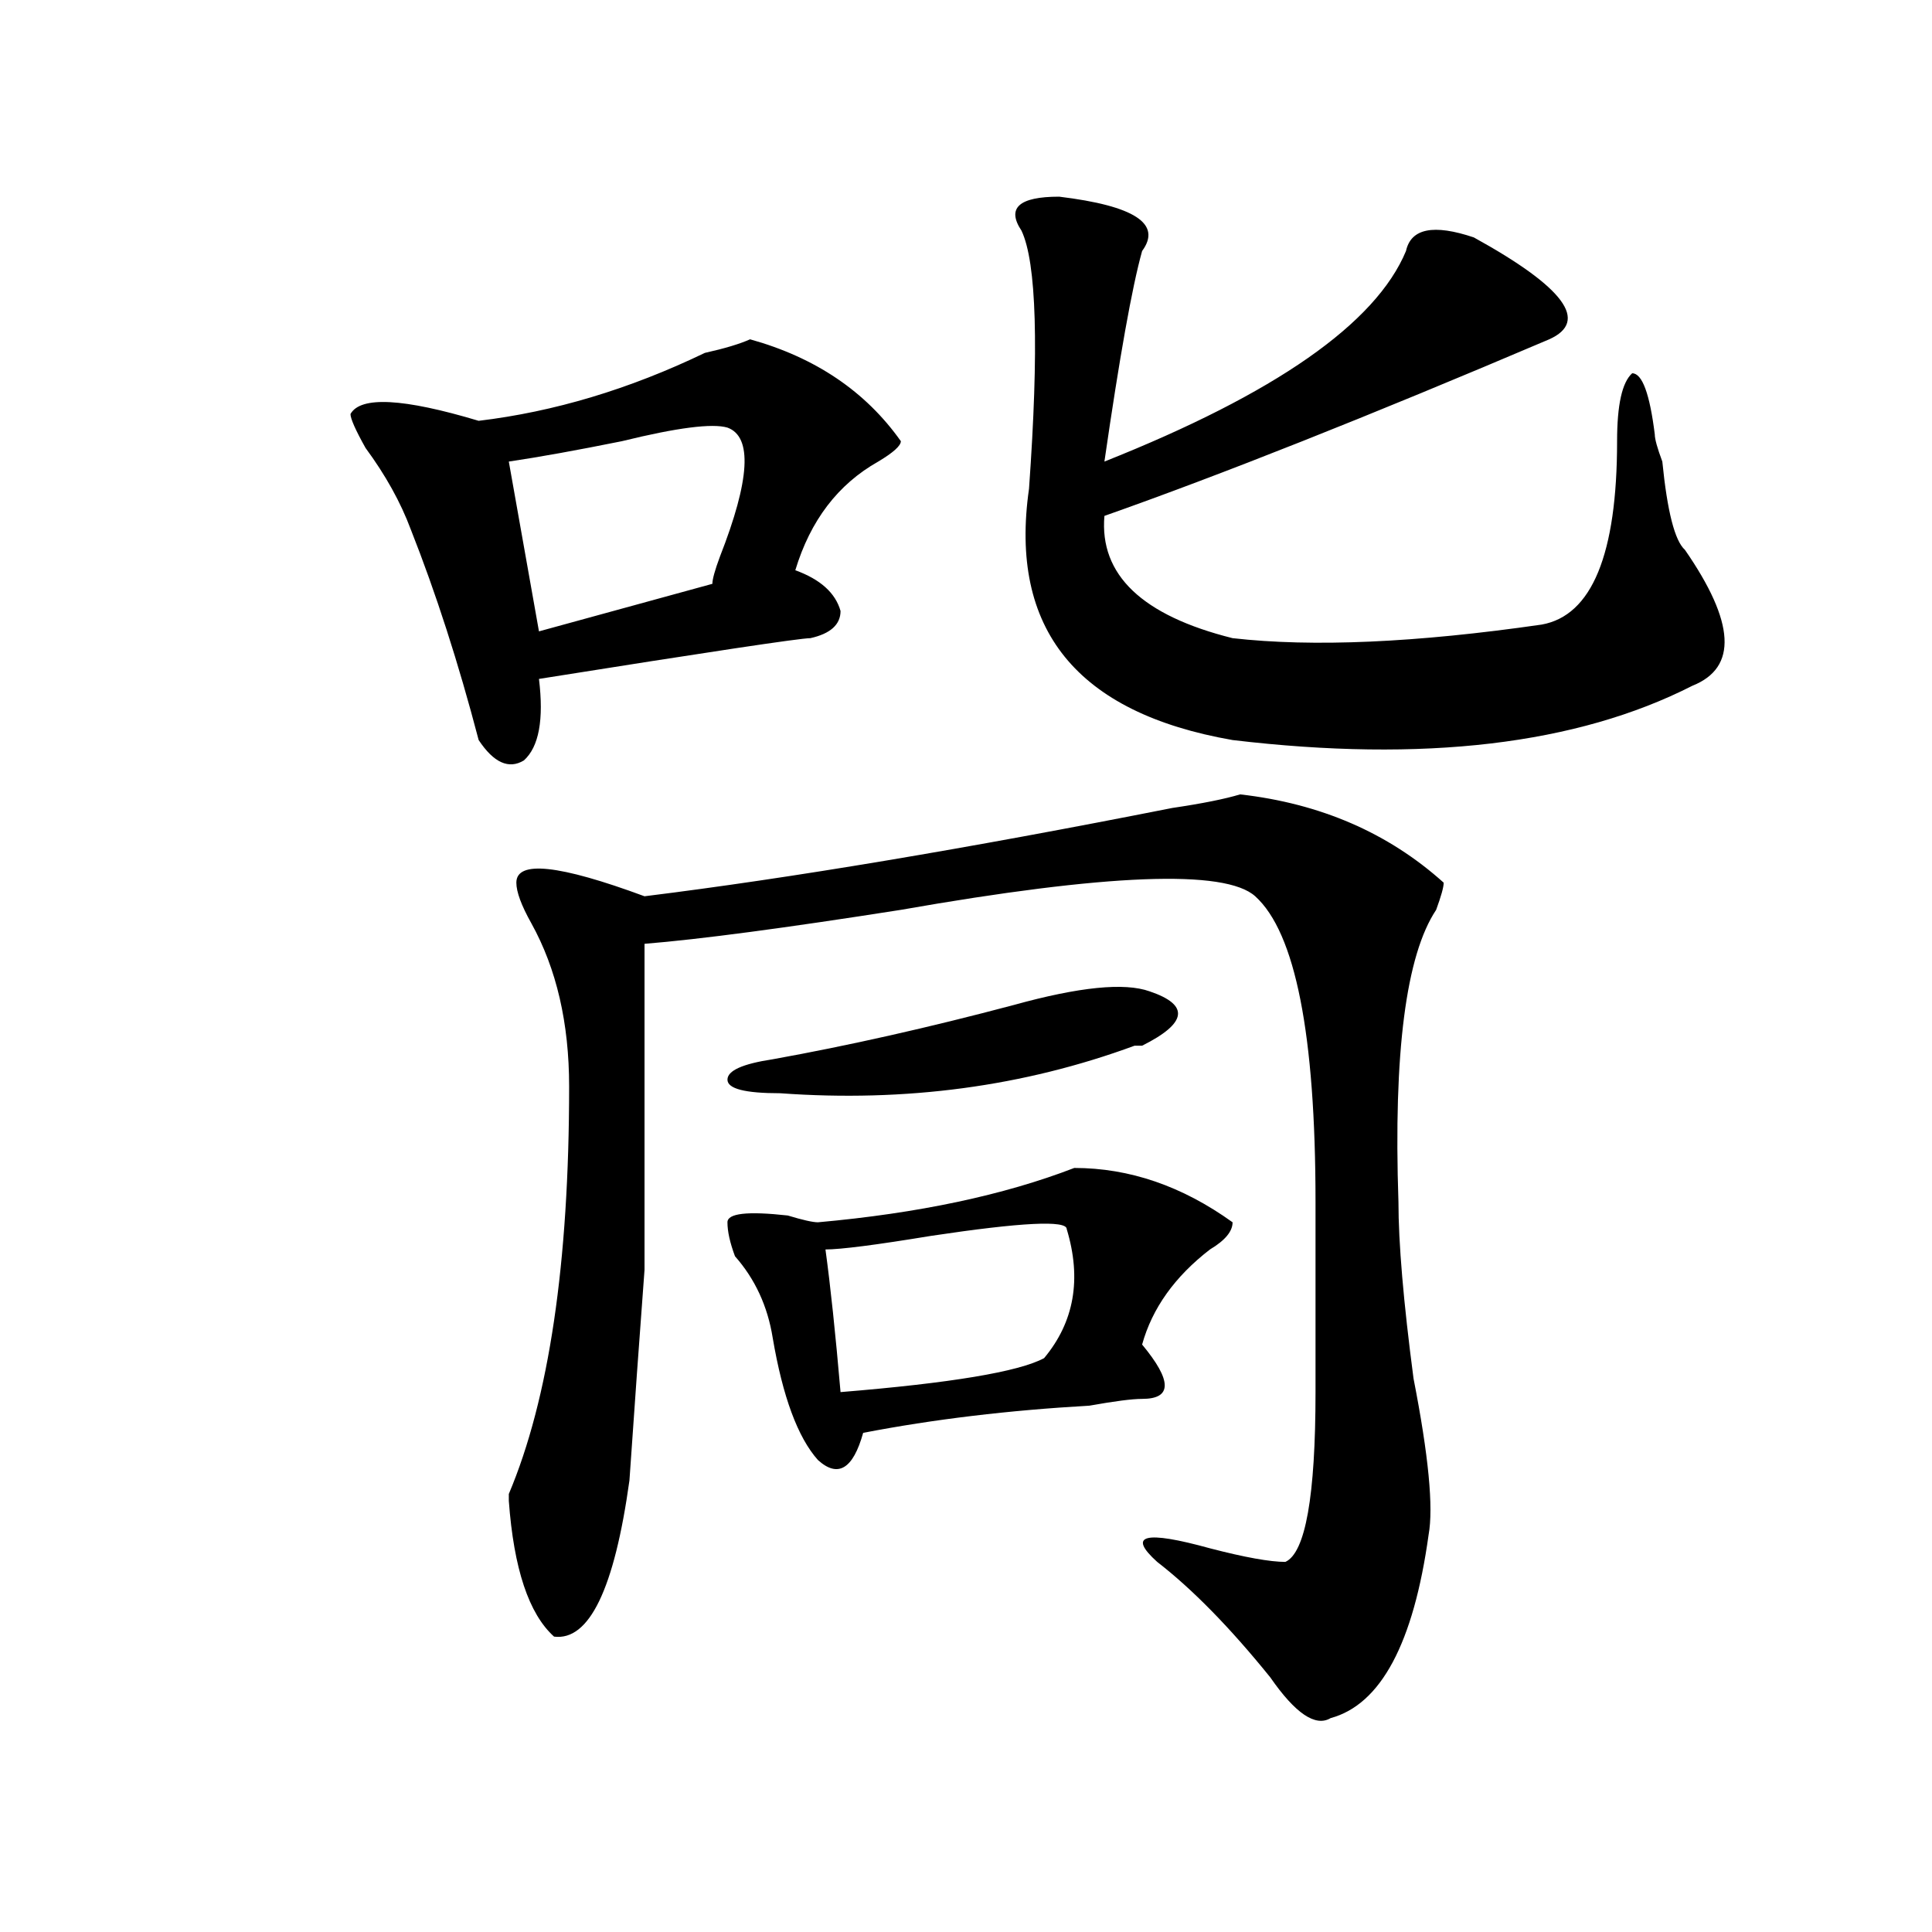 <?xml version="1.0" encoding="utf-8"?>
<!-- Generator: Adobe Illustrator 16.0.0, SVG Export Plug-In . SVG Version: 6.00 Build 0)  -->
<!DOCTYPE svg PUBLIC "-//W3C//DTD SVG 1.1//EN" "http://www.w3.org/Graphics/SVG/1.1/DTD/svg11.dtd">
<svg version="1.1" id="图层_1" xmlns="http://www.w3.org/2000/svg" xmlns:xlink="http://www.w3.org/1999/xlink" x="0px" y="0px"
	 width="1000px" height="1000px" viewBox="0 0 1000 1000" enable-background="new 0 0 1000 1000" xml:space="preserve">
<path d="M388.234,175.625c33.78,9.394,59.815,26.972,78.047,52.734c0,2.362-3.902,5.878-11.707,10.547
	c-20.853,11.755-35.121,30.487-42.926,56.25c12.987,4.724,20.792,11.755,23.414,21.094c0,7.031-5.243,11.755-15.609,14.063
	c-5.243,0-52.071,7.031-140.484,21.094c2.562,21.094,0,35.156-7.805,42.188c-7.805,4.724-15.609,1.208-23.414-10.547
	c-10.427-39.825-22.134-76.136-35.121-108.984c-5.243-14.063-13.048-28.125-23.414-42.188c-5.243-9.339-7.805-15.216-7.805-17.578
	c5.183-9.339,27.316-8.185,66.34,3.516c39.023-4.669,78.047-16.37,117.07-35.156C375.187,180.349,382.991,177.987,388.234,175.625z
	 M376.527,221.328c-7.805-2.308-26.036,0-54.633,7.031c-23.414,4.724-42.926,8.239-58.535,10.547l15.609,87.891l89.754-24.609
	c0-2.308,1.28-7.031,3.902-14.063C388.234,248.3,389.515,226.052,376.527,221.328z M641.887,411.172
	c41.585,4.724,76.706,19.94,105.363,45.703c0,2.362-1.341,7.031-3.902,14.063c-15.609,23.456-22.134,73.828-19.512,151.172
	c0,21.094,2.562,51.581,7.805,91.406c7.805,39.88,10.366,66.797,7.805,80.859c-7.805,56.25-24.755,87.891-50.73,94.922
	c-7.805,4.669-18.231-2.362-31.219-21.094c-20.853-25.818-40.364-45.703-58.535-59.766c-15.609-14.063-6.524-16.37,27.316-7.031
	c18.171,4.724,31.219,7.031,39.023,7.031c10.366-4.669,15.609-33.948,15.609-87.891c0-35.156,0-67.95,0-98.438
	c0-86.683-10.427-139.417-31.219-158.203c-15.609-14.063-76.767-11.7-183.41,7.031c-59.876,9.394-104.083,15.271-132.68,17.578
	c0,84.375,0,140.625,0,168.75c-2.622,35.156-5.243,71.521-7.805,108.984c-7.805,56.25-20.853,83.166-39.023,80.859
	c-13.048-11.756-20.853-35.156-23.414-70.313v-3.516c20.792-49.219,31.219-119.531,31.219-210.938
	c0-32.794-6.524-60.919-19.512-84.375c-5.243-9.339-7.805-16.37-7.805-21.094c0-11.7,22.073-9.339,66.34,7.031
	c75.425-9.339,166.46-24.609,273.164-45.703C622.375,415.896,634.082,413.534,641.887,411.172z M595.059,513.125
	c20.792,7.031,19.512,16.425-3.902,28.125h-3.902c-57.255,21.094-118.411,29.333-183.41,24.609c-18.231,0-27.316-2.308-27.316-7.031
	c0-4.669,7.805-8.185,23.414-10.547c39.023-7.031,80.608-16.37,124.875-28.125C558.597,510.817,582.011,508.456,595.059,513.125z
	 M556.035,604.531c28.597,0,55.913,9.394,81.949,28.125c0,4.724-3.902,9.394-11.707,14.063
	c-18.231,14.063-29.938,30.487-35.121,49.219c7.805,9.394,11.707,16.425,11.707,21.094c0,4.724-3.902,7.031-11.707,7.031
	c-5.243,0-14.329,1.208-27.316,3.516c-41.646,2.362-80.669,7.031-117.07,14.063c-5.243,18.786-13.048,23.456-23.414,14.063
	c-10.427-11.7-18.231-32.794-23.414-63.281c-2.622-16.37-9.146-30.433-19.512-42.188c-2.622-7.031-3.902-12.854-3.902-17.578
	c0-4.669,10.366-5.823,31.219-3.516c7.805,2.362,12.987,3.516,15.609,3.516C475.366,627.987,519.573,618.594,556.035,604.531z
	 M552.133,636.172c0-4.669-23.414-3.516-70.242,3.516c-28.657,4.724-46.828,7.031-54.633,7.031
	c2.562,18.786,5.183,43.396,7.805,73.828c57.194-4.669,92.315-10.547,105.363-17.578
	C556.035,684.237,559.938,661.989,552.133,636.172z M548.23,101.797c39.023,4.724,53.292,14.063,42.926,28.125
	c-5.243,18.786-11.707,55.097-19.512,108.984c88.413-35.156,140.484-71.466,156.094-108.984c2.562-11.7,14.269-14.063,35.121-7.031
	c46.828,25.817,59.815,43.396,39.023,52.734c-93.656,39.88-170.423,70.313-230.238,91.406c-2.622,30.487,19.512,51.581,66.34,63.281
	c41.585,4.724,94.937,2.362,159.996-7.031c25.976-4.669,39.023-36.31,39.023-94.922c0-18.731,2.562-30.433,7.805-35.156
	c5.183,0,9.085,10.547,11.707,31.641c0,2.362,1.28,7.031,3.902,14.063c2.562,25.817,6.464,41.034,11.707,45.703
	c25.976,37.519,27.316,60.974,3.902,70.313c-59.876,30.487-139.204,39.88-238.043,28.125
	c-80.669-14.063-115.79-57.403-105.363-130.078c5.183-72.62,3.902-117.169-3.902-133.594
	C520.914,107.675,527.378,101.797,548.23,101.797z"/>
</svg>
